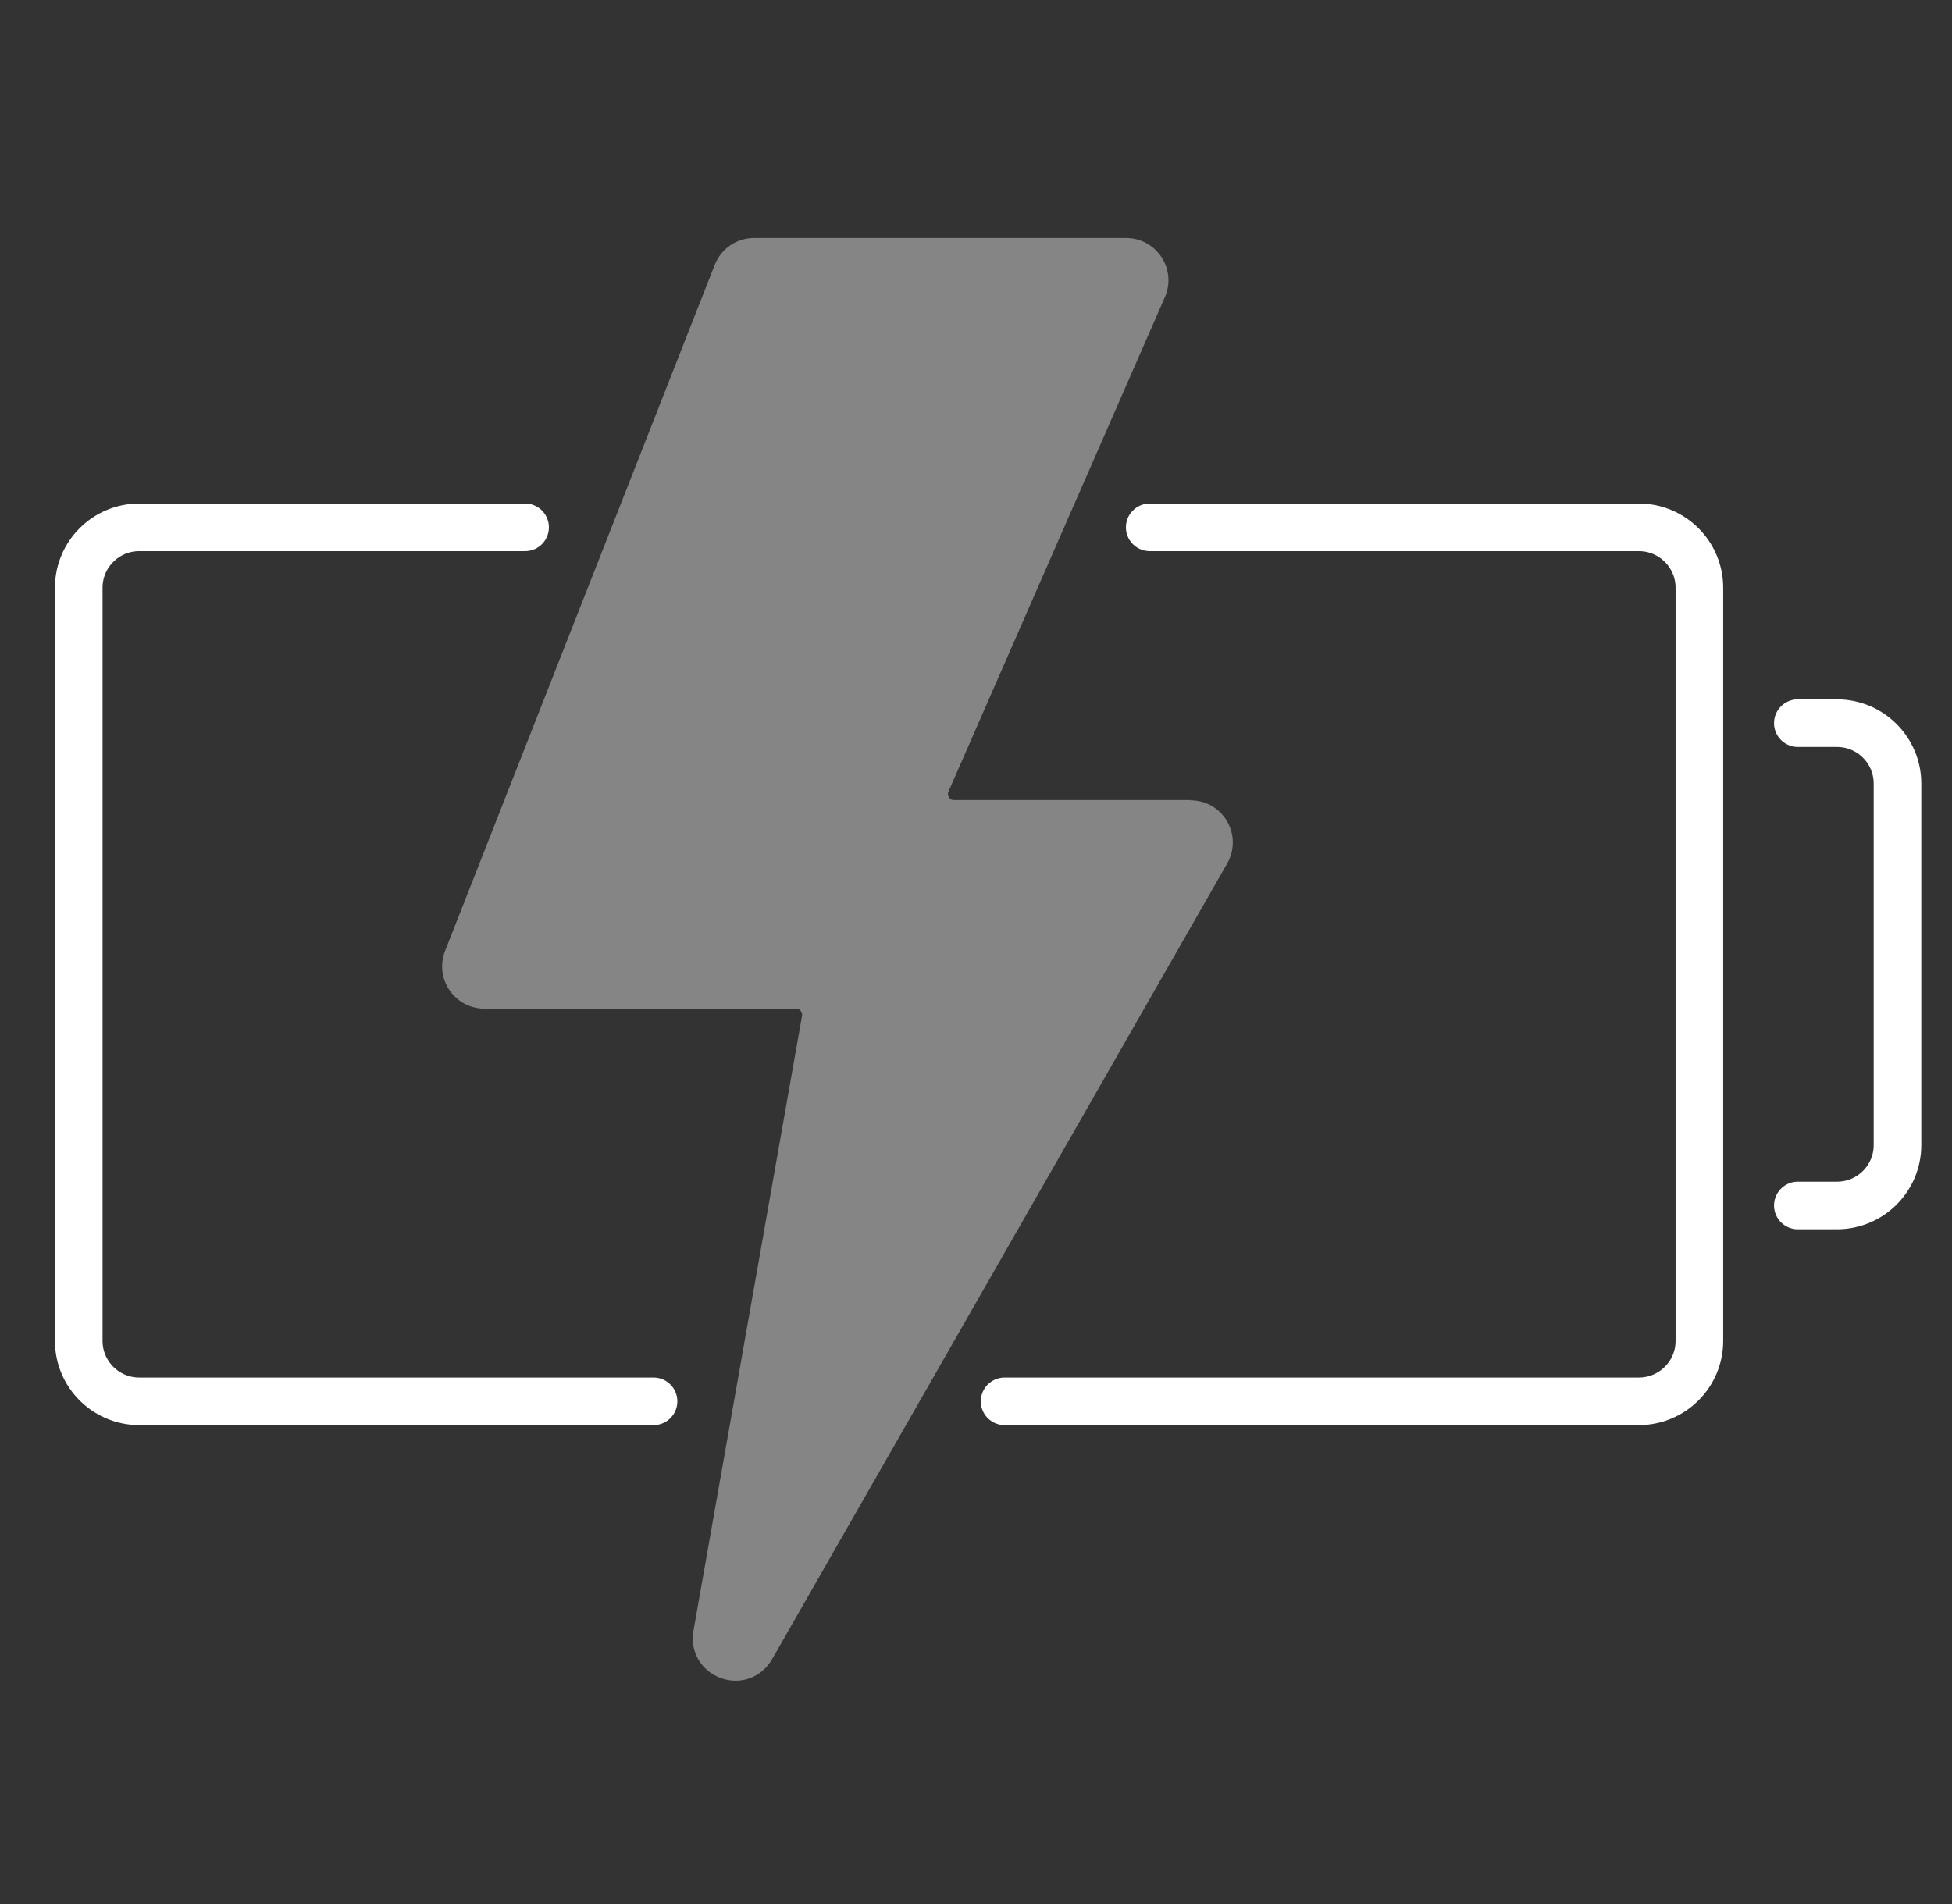 <svg width="41" height="40" viewBox="0 0 41 40" fill="none" xmlns="http://www.w3.org/2000/svg">
<rect x="0" y="0" width="41" height="40" fill="#333333" stroke="none"/>
<g clip-path="url(#clip0_3598_35435)">
<path d="M25.006 16.808H20.037C19.976 16.808 19.946 16.773 19.931 16.75C19.918 16.73 19.898 16.684 19.921 16.631L24.467 6.244C24.589 5.967 24.561 5.652 24.396 5.401C24.23 5.15 23.953 5 23.651 5H15.842C15.473 5 15.148 5.221 15.013 5.563L9.348 19.978C9.241 20.252 9.274 20.559 9.442 20.803C9.607 21.046 9.882 21.191 10.177 21.191H16.722C16.773 21.191 16.806 21.219 16.818 21.237C16.834 21.254 16.854 21.29 16.846 21.341L14.565 34.263C14.489 34.697 14.726 35.103 15.14 35.253C15.244 35.291 15.348 35.309 15.45 35.309C15.761 35.309 16.05 35.146 16.216 34.859L25.776 18.14C25.934 17.861 25.934 17.532 25.774 17.255C25.614 16.978 25.326 16.813 25.003 16.813L25.006 16.808Z" fill="white" fill-opacity="0.4"/>
<path d="M37.762 15.192H38.584C39.285 15.192 39.855 15.76 39.855 16.461V24.056C39.855 24.757 39.285 25.325 38.584 25.325H37.762" stroke="white" stroke-linecap="round" stroke-linejoin="round"/>
<path d="M24.149 11.078H34.422C35.124 11.078 35.694 11.647 35.694 12.347V28.17C35.694 28.87 35.124 29.439 34.422 29.439H21.101" stroke="white" stroke-linecap="round" stroke-linejoin="round"/>
<path d="M13.727 29.439H2.925C2.224 29.439 1.654 28.87 1.654 28.17V12.347C1.654 11.646 2.224 11.078 2.925 11.078H11.029" stroke="white" stroke-linecap="round" stroke-linejoin="round"/>
</g>
<defs>
<clipPath id="clip0_3598_35435">
<rect width="40.079" height="40" fill="white" transform="translate(0.652)"/>
</clipPath>
</defs>
</svg>
